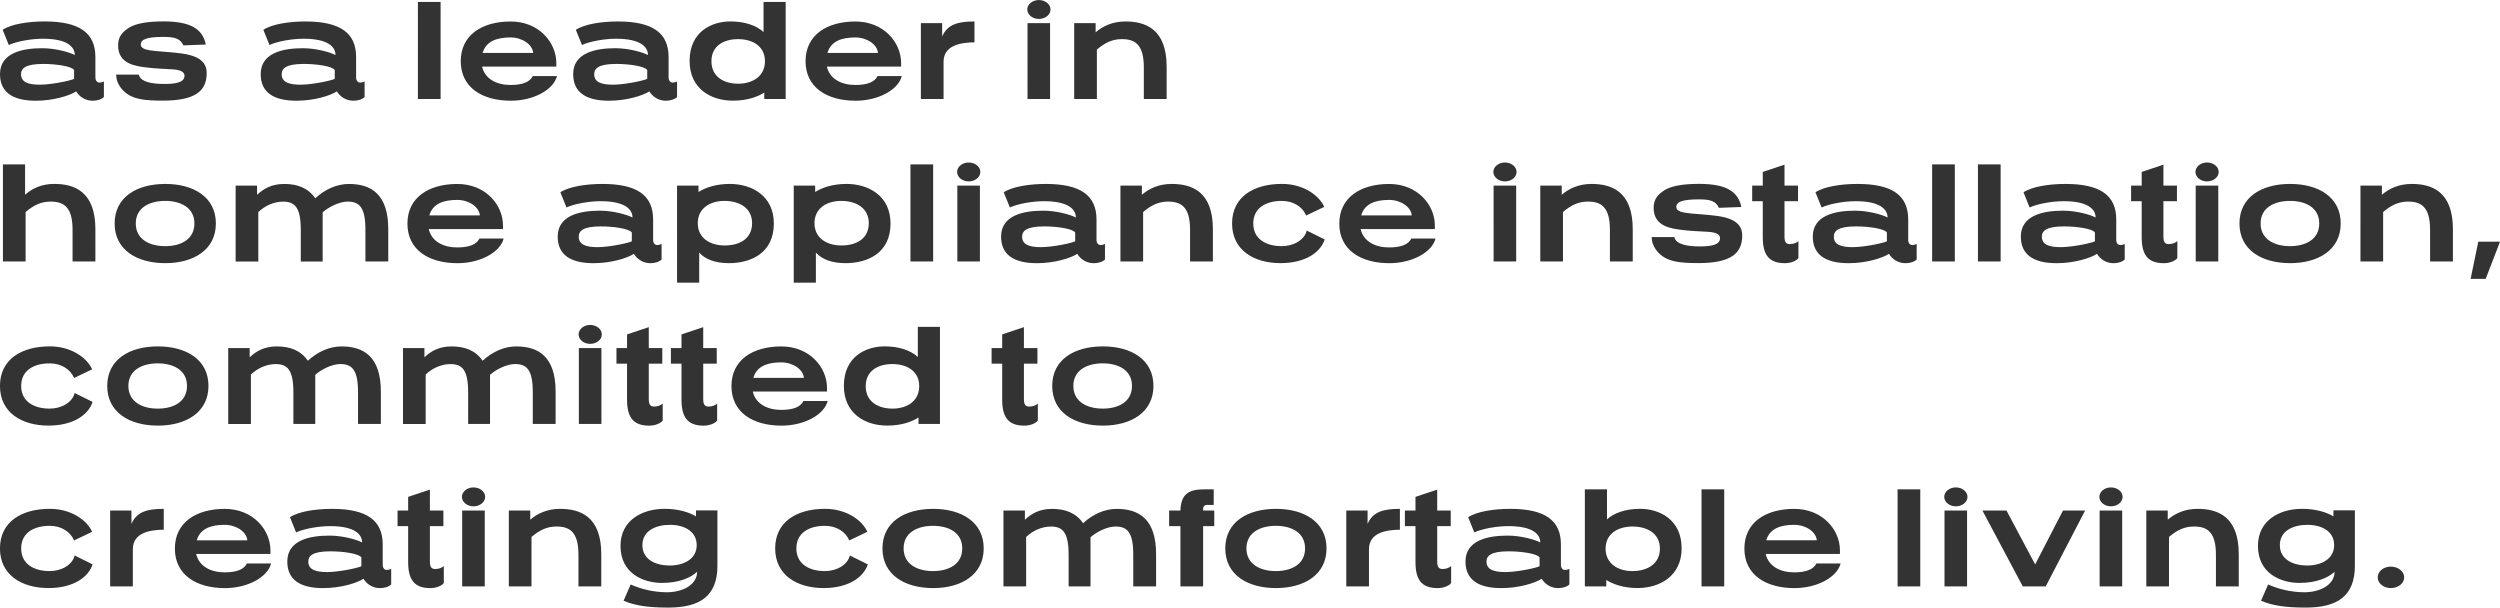 <svg xmlns="http://www.w3.org/2000/svg" data-name="レイヤー 2" viewBox="0 0 861.74 209.43"><path d="M32.88 26.74c0 .77.43 1.73 1.44 1.73.43 0 .86-.1 1.49-.38v5.38c-1.01.91-2.5 1.25-3.89 1.25-2.5 0-4.56-1.39-5.66-3.22-2.3 1.49-7.87 3.22-13.92 3.22C4.04 34.72 0 31.55 0 25.55c0-7.2 7.44-8.93 14.5-8.93 4.56 0 9.36 1.34 11.28 2.35 0-2.69-2.4-5.62-10.99-5.62-4.08 0-9.02.91-11.76 2.16L.91 10.27c2.98-1.97 8.83-2.88 14.5-2.88 12 0 17.47 3.98 17.47 12.24v7.1Zm-7.34-2.59c-.82-1.34-6.29-2.11-10.66-2.11-6.19 0-7.63 1.58-7.63 3.55 0 2.74 2.5 3.6 6.48 3.6s10.66-1.39 11.81-2.02zm37.68-8.5c-1.06-2.3-2.88-2.93-6.82-2.93-5.66 0-7.87.82-7.87 2.59 0 1.63 2.11 1.97 5.33 2.3 7.73.77 17.38.38 17.38 7.58 0 6.14-3.84 9.5-15.17 9.5-6.38 0-9.12-.58-11.43-1.82-2.35-1.3-4.61-3.98-4.61-7.15h7.82c.53 2.5 4.42 3.22 8.74 3.22 3.55 0 7.01-.38 7.01-2.83 0-1.39-1.54-2.06-4.22-2.21-3.31-.19-6-.29-8.3-.58-4.18-.48-10.37-1.15-10.37-7.68 0-2.93 1.39-4.56 3.7-6.05 2.35-1.49 6.34-2.21 11.95-2.21 9.65 0 13.49 2.78 14.59 7.97l-7.73.29Zm59.52 11.09c0 .77.43 1.73 1.44 1.73.43 0 .86-.1 1.49-.38v5.38c-1.01.91-2.5 1.25-3.89 1.25-2.5 0-4.56-1.39-5.66-3.22-2.3 1.49-7.87 3.22-13.92 3.22-8.3 0-12.34-3.17-12.34-9.17 0-7.2 7.44-8.93 14.5-8.93 4.56 0 9.36 1.34 11.28 2.35 0-2.69-2.4-5.62-10.99-5.62-4.08 0-9.02.91-11.76 2.16l-2.11-5.23c2.98-1.97 8.83-2.88 14.5-2.88 12 0 17.47 3.98 17.47 12.24v7.1Zm-7.35-2.59c-.82-1.34-6.29-2.11-10.66-2.11-6.19 0-7.63 1.58-7.63 3.55 0 2.74 2.5 3.6 6.48 3.6s10.66-1.39 11.81-2.02zm36.48 9.98h-7.82V.67h7.82zm39.89-11.18h-25.59c.96 4.27 5.04 6.34 9.79 6.34 4.22 0 6.72-1.06 7.68-3.07h8.35c-1.2 4.75-8.11 8.5-15.89 8.5-9.89 0-17.28-4.56-17.28-13.63s7.39-13.68 17.19-13.68 15.75 7.25 15.75 14.31v1.25Zm-7.97-4.71c-.24-2.88-3.74-5.33-7.82-5.33-4.7 0-8.45 1.3-9.6 5.33h17.43Zm46.66 8.5c0 .77.43 1.73 1.44 1.73.43 0 .86-.1 1.49-.38v5.38c-1.01.91-2.5 1.25-3.89 1.25-2.5 0-4.56-1.39-5.66-3.22-2.3 1.49-7.87 3.22-13.92 3.22-8.3 0-12.34-3.17-12.34-9.17 0-7.2 7.44-8.93 14.5-8.93 4.56 0 9.36 1.34 11.28 2.35 0-2.69-2.4-5.62-10.99-5.62-4.08 0-9.02.91-11.76 2.16l-2.11-5.23c2.98-1.97 8.83-2.88 14.5-2.88 12 0 17.47 3.98 17.47 12.24v7.1Zm-7.35-2.59c-.82-1.34-6.29-2.11-10.66-2.11-6.19 0-7.63 1.58-7.63 3.55 0 2.74 2.5 3.6 6.48 3.6s10.66-1.39 11.81-2.02zm47.72 9.98h-7.39v-2.21c-2.35 1.49-5.95 2.78-10.8 2.78-7.58 0-14.93-4.13-14.93-13.68 0-10.18 7.68-13.63 14.07-13.63 5.04 0 9.02 1.44 11.42 3.65V.67h7.63zM254.4 13.49c-4.9 0-9.17 2.3-9.17 7.63s4.27 7.73 9.22 7.73 9.22-2.54 9.22-7.73-4.22-7.63-9.26-7.63Zm56.21 9.46h-25.59c.96 4.27 5.04 6.34 9.79 6.34 4.22 0 6.72-1.06 7.68-3.07h8.35c-1.2 4.75-8.11 8.5-15.89 8.5-9.89 0-17.28-4.56-17.28-13.63s7.39-13.68 17.19-13.68 15.75 7.25 15.75 14.31v1.25Zm-7.97-4.71c-.24-2.88-3.74-5.33-7.82-5.33-4.7 0-8.45 1.3-9.6 5.33h17.43Zm33.26-3.65c-4.22.05-10.66.77-10.66 6.72v12.82h-7.82V7.97h7.34v4.61c1.82-4.22 5.52-5.18 11.14-5.18v7.2Zm22.18-8.06c-2.21 0-3.98-1.49-3.98-3.26s1.78-3.26 3.98-3.26 4.03 1.44 4.03 3.26-1.82 3.26-4.03 3.26m3.88 27.6h-7.78V7.97h7.78zm40.18 0h-7.87V23.19c0-7.78-2.98-9.7-7.54-9.7-3.26 0-5.76 1.15-8.64 3.6v17.04h-7.82V7.97h7.39v3.17c2.5-2.16 5.9-3.74 10.27-3.74 6.86 0 14.21 2.54 14.21 15.6v11.14Zm-369.26 56h-7.87V79.19c0-7.78-2.98-9.7-7.54-9.7-3.26 0-5.76 1.15-8.64 3.6v17.04H1.01V56.67h7.63v10.46c2.45-2.16 5.66-3.74 10.03-3.74 6.86 0 14.21 2.54 14.21 15.6zm24.1.58c-9.79 0-17.47-4.56-17.47-13.68S47.19 63.4 56.98 63.4s17.43 4.56 17.43 13.63-7.68 13.68-17.43 13.68m-.05-21.46c-5.42 0-10.13 2.35-10.13 7.78s4.7 7.82 10.13 7.82 10.08-2.35 10.08-7.82-4.7-7.78-10.08-7.78m76.9 20.88h-7.87V79.19c0-7.78-2.11-9.7-6.1-9.7-2.93 0-6.58 1.87-8.64 3.7v16.95h-7.54V79.2c0-7.78-2.11-9.7-6.1-9.7-3.12 0-6.24 1.39-8.54 3.6v17.04h-7.82V63.98h7.39v3.17c2.26-2.11 5.04-3.74 9.36-3.74 4.56 0 8.26 1.39 10.7 4.94 3.36-3.12 7.49-4.94 11.57-4.94 7.73 0 13.59 3.55 13.59 15.6v11.14Zm39.55-11.18h-25.59c.96 4.27 5.04 6.34 9.79 6.34 4.22 0 6.72-1.06 7.68-3.07h8.35c-1.2 4.75-8.11 8.5-15.89 8.5-9.89 0-17.28-4.56-17.28-13.63s7.39-13.68 17.19-13.68 15.75 7.25 15.75 14.31v1.25Zm-7.97-4.71c-.24-2.88-3.74-5.33-7.82-5.33-4.7 0-8.45 1.3-9.6 5.33h17.43Zm59.71 8.5c0 .77.43 1.73 1.44 1.73.43 0 .86-.1 1.49-.38v5.38c-1.01.91-2.5 1.25-3.89 1.25-2.5 0-4.56-1.39-5.66-3.22-2.3 1.49-7.87 3.22-13.92 3.22-8.3 0-12.34-3.17-12.34-9.17 0-7.2 7.44-8.93 14.5-8.93 4.56 0 9.36 1.34 11.28 2.35 0-2.69-2.4-5.62-10.99-5.62-4.08 0-9.02.91-11.76 2.16l-2.11-5.23c2.98-1.97 8.83-2.88 14.5-2.88 12 0 17.47 3.98 17.47 12.24v7.1Zm-7.34-2.59c-.82-1.34-6.29-2.11-10.66-2.11-6.19 0-7.63 1.58-7.63 3.55 0 2.74 2.5 3.6 6.48 3.6s10.66-1.39 11.81-2.02zm22.99-13.97c2.35-1.49 5.95-2.78 10.8-2.78 7.58 0 15.17 4.08 15.17 13.63 0 10.22-7.92 13.68-15.51 13.68-4.61 0-8.16-1.3-10.22-3.65v10.37h-7.63V63.97h7.39zm8.97 3.07c-4.99 0-9.22 2.54-9.22 7.68s4.22 7.68 9.31 7.68 9.41-2.3 9.41-7.68-4.56-7.68-9.5-7.68m31.25-3.07c2.35-1.49 5.95-2.78 10.8-2.78 7.58 0 15.17 4.08 15.17 13.63 0 10.22-7.92 13.68-15.51 13.68-4.61 0-8.16-1.3-10.22-3.65v10.37h-7.63V63.97h7.39zm8.98 3.07c-4.99 0-9.22 2.54-9.22 7.68s4.22 7.68 9.31 7.68 9.41-2.3 9.41-7.68-4.56-7.68-9.5-7.68m31.68 20.88h-7.82V56.67h7.82zm12.24-27.6c-2.21 0-3.98-1.49-3.98-3.26s1.78-3.26 3.98-3.26 4.03 1.44 4.03 3.26-1.82 3.26-4.03 3.26m3.88 27.6h-7.78V63.97h7.78zm40.18-7.39c0 .77.43 1.73 1.44 1.73.43 0 .86-.1 1.49-.38v5.38c-1.01.91-2.5 1.25-3.89 1.25-2.5 0-4.56-1.39-5.66-3.22-2.3 1.49-7.87 3.22-13.92 3.22-8.3 0-12.34-3.17-12.34-9.17 0-7.2 7.44-8.93 14.5-8.93 4.56 0 9.36 1.34 11.28 2.35 0-2.69-2.4-5.62-10.99-5.62-4.08 0-9.02.91-11.76 2.16l-2.11-5.23c2.98-1.97 8.83-2.88 14.5-2.88 12 0 17.47 3.98 17.47 12.24v7.1Zm-7.34-2.59c-.82-1.34-6.29-2.11-10.66-2.11-6.19 0-7.63 1.58-7.63 3.55 0 2.74 2.5 3.6 6.48 3.6s10.66-1.39 11.81-2.02zm47.47 9.98h-7.87V79.19c0-7.78-2.98-9.7-7.54-9.7-3.26 0-5.76 1.15-8.64 3.6v17.04h-7.82V63.97h7.39v3.17c2.5-2.16 5.9-3.74 10.27-3.74 6.86 0 14.21 2.54 14.21 15.6v11.14Zm32.16-15.84c-1.25-2.93-4.32-5.04-8.4-5.04-5.38 0-9.84 2.35-9.84 7.78s4.46 7.82 9.84 7.82c4.08 0 7.82-2.16 8.59-5.38l6.19 3.07c-1.44 4.42-6.62 8.16-15.22 8.16-9.31 0-16.71-4.56-16.71-13.68s7.39-13.63 17.19-13.63c7.1 0 12.67 3.7 14.59 7.92l-6.24 2.98Zm44.35 4.66H469c.96 4.27 5.04 6.34 9.79 6.34 4.22 0 6.72-1.06 7.68-3.07h8.35c-1.2 4.75-8.11 8.5-15.89 8.5-9.89 0-17.28-4.56-17.28-13.63s7.39-13.68 17.19-13.68 15.75 7.25 15.75 14.31v1.25Zm-7.97-4.71c-.24-2.88-3.74-5.33-7.82-5.33-4.7 0-8.45 1.3-9.6 5.33h17.43Zm32.11-11.71c-2.21 0-3.98-1.49-3.98-3.26s1.78-3.26 3.98-3.26 4.03 1.44 4.03 3.26-1.82 3.26-4.03 3.26m3.89 27.6h-7.78V63.97h7.78zm40.18 0h-7.87V79.19c0-7.78-2.98-9.7-7.54-9.7-3.26 0-5.76 1.15-8.64 3.6v17.04h-7.82V63.97h7.39v3.17c2.5-2.16 5.9-3.74 10.27-3.74 6.86 0 14.21 2.54 14.21 15.6v11.14Zm29.71-18.48c-1.06-2.3-2.88-2.93-6.82-2.93-5.66 0-7.87.82-7.87 2.59 0 1.63 2.11 1.97 5.33 2.3 7.73.77 17.38.38 17.38 7.58 0 6.14-3.84 9.5-15.17 9.5-6.38 0-9.12-.58-11.43-1.82-2.35-1.3-4.61-3.98-4.61-7.15h7.82c.53 2.5 4.42 3.22 8.74 3.22 3.55 0 7.01-.38 7.01-2.83 0-1.39-1.54-2.06-4.22-2.21-3.31-.19-6-.29-8.3-.58-4.18-.48-10.37-1.15-10.37-7.68 0-2.93 1.39-4.56 3.7-6.05 2.35-1.49 6.34-2.21 11.95-2.21 9.65 0 13.49 2.78 14.59 7.97l-7.73.29Zm22.6-7.68h4.66v5.38h-4.66V81.5c0 2.06.58 2.64 1.92 2.64 1.25 0 2.45-.53 2.88-1.06v5.86c-.53.86-2.45 1.78-4.66 1.78-5.62 0-7.63-3.02-7.63-8.98V69.35h-3.65v-5.38h3.65v-4.7l7.49-2.5zm42.63 18.77c0 .77.43 1.73 1.44 1.73.43 0 .86-.1 1.49-.38v5.38c-1.01.91-2.5 1.25-3.89 1.25-2.5 0-4.56-1.39-5.66-3.22-2.3 1.49-7.87 3.22-13.92 3.22-8.3 0-12.34-3.17-12.34-9.17 0-7.2 7.44-8.93 14.5-8.93 4.56 0 9.36 1.34 11.28 2.35 0-2.69-2.4-5.62-10.99-5.62-4.08 0-9.02.91-11.76 2.16l-2.11-5.23c2.98-1.97 8.83-2.88 14.5-2.88 12 0 17.47 3.98 17.47 12.24v7.1Zm-7.34-2.59c-.82-1.34-6.29-2.11-10.66-2.11-6.19 0-7.63 1.58-7.63 3.55 0 2.74 2.5 3.6 6.48 3.6s10.66-1.39 11.81-2.02zm23.42 9.98H666V56.67h7.82zm15.79 0h-7.82V56.67h7.82zm39.84-7.39c0 .77.43 1.73 1.44 1.73.43 0 .86-.1 1.49-.38v5.38c-1.01.91-2.5 1.25-3.89 1.25-2.5 0-4.56-1.39-5.66-3.22-2.3 1.49-7.87 3.22-13.92 3.22-8.3 0-12.34-3.17-12.34-9.17 0-7.2 7.44-8.93 14.5-8.93 4.56 0 9.36 1.34 11.28 2.35 0-2.69-2.4-5.62-10.99-5.62-4.08 0-9.02.91-11.76 2.16l-2.11-5.23c2.98-1.97 8.83-2.88 14.5-2.88 12 0 17.47 3.98 17.47 12.24v7.1Zm-7.34-2.59c-.82-1.34-6.29-2.11-10.66-2.11-6.19 0-7.63 1.58-7.63 3.55 0 2.74 2.5 3.6 6.48 3.6s10.66-1.39 11.81-2.02zm23.61-16.18h4.66v5.38h-4.66V81.5c0 2.06.58 2.64 1.92 2.64 1.25 0 2.45-.53 2.88-1.06v5.86c-.53.86-2.45 1.78-4.66 1.78-5.62 0-7.63-3.02-7.63-8.98V69.35h-3.65v-5.38h3.65v-4.7l7.49-2.5zm15.02-1.44c-2.21 0-3.98-1.49-3.98-3.26s1.78-3.26 3.98-3.26 4.03 1.44 4.03 3.26-1.82 3.26-4.03 3.26m3.89 27.6h-7.78V63.97h7.78zm24.77.58c-9.79 0-17.47-4.56-17.47-13.68s7.68-13.63 17.47-13.63 17.43 4.56 17.43 13.63-7.68 13.68-17.43 13.68m-.05-21.46c-5.42 0-10.13 2.35-10.13 7.78s4.7 7.82 10.13 7.82 10.08-2.35 10.08-7.82-4.7-7.78-10.08-7.78m56.16 20.88h-7.87V79.19c0-7.78-2.98-9.7-7.54-9.7-3.26 0-5.76 1.15-8.64 3.6v17.04h-7.82V63.97h7.39v3.17c2.5-2.16 5.9-3.74 10.27-3.74 6.86 0 14.21 2.54 14.21 15.6v11.14Zm11.28 6h-5.18l2.64-12.82h7.49l-4.94 12.82ZM25.54 130.29c-1.25-2.93-4.32-5.04-8.4-5.04-5.38 0-9.84 2.35-9.84 7.78s4.46 7.82 9.84 7.82c4.08 0 7.82-2.16 8.59-5.38l6.19 3.07c-1.44 4.42-6.62 8.16-15.22 8.16-9.31 0-16.71-4.56-16.71-13.68s7.39-13.63 17.19-13.63c7.1 0 12.67 3.7 14.59 7.92l-6.24 2.98Zm28.89 16.42c-9.79 0-17.47-4.56-17.47-13.68s7.68-13.63 17.47-13.63 17.43 4.56 17.43 13.63-7.68 13.68-17.43 13.68m-.05-21.46c-5.42 0-10.13 2.35-10.13 7.78s4.7 7.82 10.13 7.82 10.08-2.35 10.08-7.82-4.7-7.78-10.08-7.78m76.9 20.88h-7.87v-10.94c0-7.78-2.11-9.7-6.1-9.7-2.93 0-6.58 1.87-8.64 3.7v16.95h-7.54V135.2c0-7.78-2.11-9.7-6.1-9.7-3.12 0-6.24 1.39-8.54 3.6v17.04h-7.82v-26.16h7.39v3.17c2.26-2.11 5.04-3.74 9.36-3.74 4.56 0 8.26 1.39 10.7 4.94 3.36-3.12 7.49-4.94 11.57-4.94 7.73 0 13.59 3.55 13.59 15.6v11.14Zm60.24 0h-7.87v-10.94c0-7.78-2.11-9.7-6.1-9.7-2.93 0-6.58 1.87-8.64 3.7v16.95h-7.54V135.2c0-7.78-2.11-9.7-6.1-9.7-3.12 0-6.24 1.39-8.54 3.6v17.04h-7.82v-26.16h7.39v3.17c2.26-2.11 5.04-3.74 9.36-3.74 4.56 0 8.26 1.39 10.7 4.94 3.36-3.12 7.49-4.94 11.57-4.94 7.73 0 13.59 3.55 13.59 15.6v11.14Zm11.9-27.6c-2.21 0-3.98-1.49-3.98-3.26s1.78-3.26 3.98-3.26 4.03 1.44 4.03 3.26-1.82 3.26-4.03 3.26m3.89 27.6h-7.78v-26.16h7.78zm16.32-26.16h4.66v5.38h-4.66v12.15c0 2.06.58 2.64 1.92 2.64 1.25 0 2.45-.53 2.88-1.06v5.86c-.53.86-2.45 1.78-4.66 1.78-5.62 0-7.63-3.02-7.63-8.98v-12.39h-3.65v-5.38h3.65v-4.7l7.49-2.5zm18.77 0h4.66v5.38h-4.66v12.15c0 2.06.58 2.64 1.92 2.64 1.25 0 2.45-.53 2.88-1.06v5.86c-.53.86-2.45 1.78-4.66 1.78-5.62 0-7.63-3.02-7.63-8.98v-12.39h-3.65v-5.38h3.65v-4.7l7.49-2.5zm42.67 14.98h-25.59c.96 4.27 5.04 6.34 9.79 6.34 4.22 0 6.72-1.06 7.68-3.07h8.35c-1.2 4.75-8.11 8.5-15.89 8.5-9.89 0-17.28-4.56-17.28-13.63s7.39-13.68 17.19-13.68 15.75 7.25 15.75 14.31v1.25Zm-7.97-4.71c-.24-2.88-3.74-5.33-7.82-5.33-4.7 0-8.45 1.3-9.6 5.33h17.43Zm46.9 15.89h-7.39v-2.21c-2.35 1.49-5.95 2.78-10.8 2.78-7.58 0-14.93-4.13-14.93-13.68 0-10.18 7.68-13.63 14.07-13.63 5.04 0 9.02 1.44 11.42 3.65v-10.37H324zm-16.42-20.64c-4.9 0-9.17 2.3-9.17 7.63s4.27 7.73 9.22 7.73 9.22-2.54 9.22-7.73-4.22-7.63-9.26-7.63Zm45.36-5.52h4.66v5.38h-4.66v12.15c0 2.06.58 2.64 1.92 2.64 1.25 0 2.45-.53 2.88-1.06v5.86c-.53.86-2.45 1.78-4.66 1.78-5.62 0-7.63-3.02-7.63-8.98v-12.39h-3.65v-5.38h3.65v-4.7l7.49-2.5zm27.22 26.74c-9.79 0-17.47-4.56-17.47-13.68s7.68-13.63 17.47-13.63 17.43 4.56 17.43 13.63-7.68 13.68-17.43 13.68m-.05-21.46c-5.42 0-10.13 2.35-10.13 7.78s4.7 7.82 10.13 7.82 10.08-2.35 10.08-7.82-4.7-7.78-10.08-7.78M25.54 186.29c-1.25-2.93-4.32-5.04-8.4-5.04-5.38 0-9.84 2.35-9.84 7.78s4.46 7.82 9.84 7.82c4.08 0 7.82-2.16 8.59-5.38l6.19 3.07c-1.44 4.42-6.62 8.16-15.22 8.16-9.31 0-16.71-4.56-16.71-13.68s7.39-13.63 17.19-13.63c7.1 0 12.67 3.7 14.59 7.92l-6.24 2.98Zm30.91-3.7c-4.22.05-10.66.77-10.66 6.72v12.82h-7.82v-26.16h7.34v4.61c1.82-4.22 5.52-5.18 11.14-5.18v7.2Zm36.77 8.36H67.63c.96 4.27 5.04 6.34 9.79 6.34 4.22 0 6.72-1.06 7.68-3.07h8.35c-1.2 4.75-8.11 8.5-15.89 8.5-9.89 0-17.28-4.56-17.28-13.63s7.39-13.68 17.19-13.68 15.75 7.25 15.75 14.31v1.25Zm-7.97-4.71c-.24-2.88-3.74-5.33-7.82-5.33-4.7 0-8.45 1.3-9.6 5.33h17.43Zm46.66 8.5c0 .77.43 1.73 1.44 1.73.43 0 .86-.1 1.49-.38v5.38c-1.01.91-2.5 1.25-3.89 1.25-2.5 0-4.56-1.39-5.66-3.22-2.3 1.49-7.87 3.22-13.92 3.22-8.3 0-12.34-3.17-12.34-9.17 0-7.2 7.44-8.93 14.5-8.93 4.56 0 9.36 1.34 11.28 2.35 0-2.69-2.4-5.62-10.99-5.62-4.08 0-9.02.91-11.76 2.16l-2.11-5.23c2.98-1.97 8.83-2.88 14.5-2.88 12 0 17.47 3.98 17.47 12.24v7.1Zm-7.35-2.59c-.82-1.34-6.29-2.11-10.66-2.11-6.19 0-7.63 1.58-7.63 3.55 0 2.74 2.5 3.6 6.48 3.6s10.66-1.39 11.81-2.02zm23.62-16.18h4.66v5.38h-4.66v12.15c0 2.06.58 2.64 1.92 2.64 1.25 0 2.45-.53 2.88-1.06v5.86c-.53.86-2.45 1.78-4.66 1.78-5.62 0-7.63-3.02-7.63-8.98v-12.39h-3.65v-5.38h3.65v-4.7l7.49-2.5zm15.02-1.44c-2.21 0-3.98-1.49-3.98-3.26s1.78-3.26 3.98-3.26 4.03 1.44 4.03 3.26-1.82 3.26-4.03 3.26m3.89 27.6h-7.78v-26.16h7.78zm40.17 0h-7.87v-10.94c0-7.78-2.98-9.7-7.54-9.7-3.26 0-5.76 1.15-8.64 3.6v17.04h-7.82v-26.16h7.39v3.17c2.5-2.16 5.9-3.74 10.27-3.74 6.86 0 14.21 2.54 14.21 15.6v11.14Zm40.04-7.2c0 10.61-6.1 14.5-16.95 14.5-7.39 0-11.62-.77-15.41-2.35l2.45-5.62c3.02 1.39 7.58 2.69 12.48 2.69 5.47 0 10.42-2.59 10.42-7.06-2.16 2.06-6.29 3.84-12.1 3.84-6.38 0-14.31-3.22-14.31-12.77 0-8.93 7.63-12.77 15.17-12.77 4.85 0 8.5 1.2 10.85 2.59v-2.06h7.39v19.01Zm-16.37-14.02c-4.99 0-9.5 2.11-9.5 7.01s4.51 7.01 9.41 7.01 9.31-2.26 9.31-7.01-4.22-7.01-9.22-7.01m61.82 5.38c-1.25-2.93-4.32-5.04-8.4-5.04-5.38 0-9.84 2.35-9.84 7.78s4.46 7.82 9.84 7.82c4.08 0 7.82-2.16 8.59-5.38l6.19 3.07c-1.44 4.42-6.62 8.16-15.22 8.16-9.31 0-16.71-4.56-16.71-13.68s7.39-13.63 17.19-13.63c7.1 0 12.67 3.7 14.59 7.92l-6.24 2.98Zm28.9 16.42c-9.79 0-17.47-4.56-17.47-13.68s7.68-13.63 17.47-13.63 17.43 4.56 17.43 13.63-7.68 13.68-17.43 13.68m-.05-21.46c-5.42 0-10.13 2.35-10.13 7.78s4.7 7.82 10.13 7.82 10.08-2.35 10.08-7.82-4.7-7.78-10.08-7.78m76.9 20.88h-7.87v-10.94c0-7.78-2.11-9.7-6.1-9.7-2.93 0-6.58 1.87-8.64 3.7v16.95h-7.54V191.2c0-7.78-2.11-9.7-6.1-9.7-3.12 0-6.24 1.39-8.54 3.6v17.04h-7.82v-26.16h7.39v3.17c2.26-2.11 5.04-3.74 9.36-3.74 4.56 0 8.26 1.39 10.7 4.94 3.36-3.12 7.49-4.94 11.57-4.94 7.73 0 13.59 3.55 13.59 15.6v11.14Zm19.86-28.08h-2.4c-.67 0-1.25.53-1.25 1.25v.67h3.84v5.38h-3.84v20.79h-7.82v-20.79H403v-5.38h3.89c.19-5.71 2.88-7.3 8.21-7.3h3.26zm21.46 28.66c-9.79 0-17.47-4.56-17.47-13.68s7.68-13.63 17.47-13.63 17.43 4.56 17.43 13.63-7.68 13.68-17.43 13.68m-.05-21.46c-5.42 0-10.13 2.35-10.13 7.78s4.7 7.82 10.13 7.82 10.08-2.35 10.08-7.82-4.7-7.78-10.08-7.78m42.77 1.34c-4.22.05-10.66.77-10.66 6.72v12.82h-7.82v-26.16h7.34v4.61c1.82-4.22 5.52-5.18 11.14-5.18v7.2Zm12.86-6.62h4.66v5.38h-4.66v12.15c0 2.06.58 2.64 1.92 2.64 1.25 0 2.45-.53 2.88-1.06v5.86c-.53.86-2.45 1.78-4.66 1.78-5.62 0-7.63-3.02-7.63-8.98v-12.39h-3.65v-5.38h3.65v-4.7l7.49-2.5zm42.63 18.77c0 .77.43 1.73 1.44 1.73.43 0 .86-.1 1.49-.38v5.38c-1.01.91-2.5 1.25-3.89 1.25-2.5 0-4.56-1.39-5.66-3.22-2.3 1.49-7.87 3.22-13.92 3.22-8.3 0-12.34-3.17-12.34-9.17 0-7.2 7.44-8.93 14.5-8.93 4.56 0 9.36 1.34 11.28 2.35 0-2.69-2.4-5.62-10.99-5.62-4.08 0-9.02.91-11.76 2.16l-2.11-5.23c2.98-1.97 8.83-2.88 14.5-2.88 12 0 17.47 3.98 17.47 12.24v7.1Zm-7.35-2.59c-.82-1.34-6.29-2.11-10.66-2.11-6.19 0-7.63 1.58-7.63 3.55 0 2.74 2.5 3.6 6.48 3.6s10.66-1.39 11.81-2.02zm23.23-13.11c2.4-2.21 6.38-3.65 11.43-3.65 6.38 0 14.31 3.46 14.31 13.63 0 9.55-7.58 13.68-15.17 13.68-4.85 0-8.45-1.3-10.8-2.78v2.21h-7.39v-33.46h7.63v10.37Zm8.84 2.45c-5.09 0-9.31 2.5-9.31 7.63s4.22 7.73 9.22 7.73 9.5-2.35 9.5-7.73-4.56-7.63-9.41-7.63m31.58 20.64h-7.82v-33.46h7.82zm39.89-11.18h-25.59c.96 4.27 5.04 6.34 9.79 6.34 4.22 0 6.72-1.06 7.68-3.07h8.35c-1.2 4.75-8.11 8.5-15.89 8.5-9.89 0-17.28-4.56-17.28-13.63s7.39-13.68 17.19-13.68 15.75 7.25 15.75 14.31v1.25Zm-7.97-4.71c-.24-2.88-3.74-5.33-7.82-5.33-4.7 0-8.45 1.3-9.6 5.33h17.43Zm35.66 15.89h-7.82v-33.46h7.82zm12.24-27.6c-2.21 0-3.98-1.49-3.98-3.26s1.78-3.26 3.98-3.26 4.03 1.44 4.03 3.26-1.82 3.26-4.03 3.26m3.89 27.6h-7.78v-26.16h7.78zm27.12 0h-7.92l-13.92-26.16h8.3l9.89 18.58 9.6-18.58h7.63l-13.59 26.16Zm22.46-27.6c-2.21 0-3.98-1.49-3.98-3.26s1.78-3.26 3.98-3.26 4.03 1.44 4.03 3.26-1.82 3.26-4.03 3.26m3.89 27.6h-7.78v-26.16h7.78zm40.18 0h-7.87v-10.94c0-7.78-2.98-9.7-7.54-9.7-3.26 0-5.76 1.15-8.64 3.6v17.04h-7.82v-26.16h7.39v3.17c2.5-2.16 5.9-3.74 10.27-3.74 6.86 0 14.21 2.54 14.21 15.6v11.14Zm40.03-7.2c0 10.61-6.1 14.5-16.95 14.5-7.39 0-11.62-.77-15.41-2.35l2.45-5.62c3.02 1.39 7.58 2.69 12.48 2.69 5.47 0 10.42-2.59 10.42-7.06-2.16 2.06-6.29 3.84-12.1 3.84-6.38 0-14.31-3.22-14.31-12.77 0-8.93 7.63-12.77 15.17-12.77 4.85 0 8.5 1.2 10.85 2.59v-2.06h7.39v19.01Zm-16.37-14.02c-4.99 0-9.5 2.11-9.5 7.01s4.51 7.01 9.41 7.01 9.31-2.26 9.31-7.01-4.22-7.01-9.22-7.01m28.75 21.8c-2.5 0-4.51-1.63-4.51-3.7s2.02-3.7 4.51-3.7 4.61 1.63 4.61 3.7-2.06 3.7-4.61 3.7" data-name="text" style="fill:#333"/></svg>